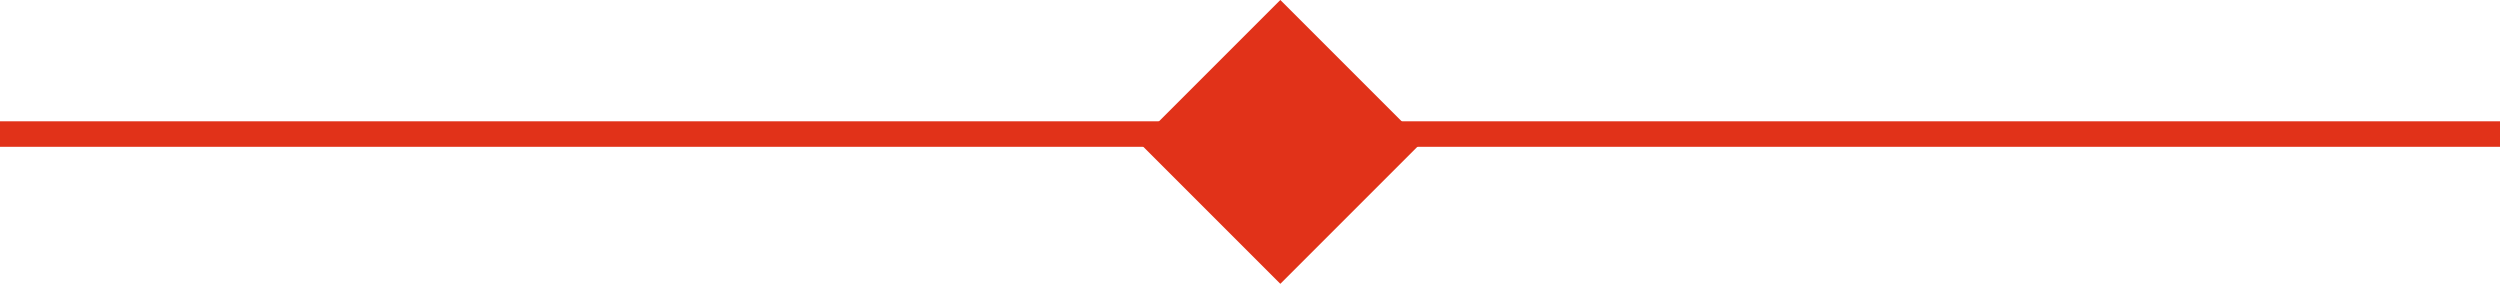 <svg xmlns="http://www.w3.org/2000/svg" width="98" height="11.125" viewBox="0 0 98 11.125">
  <g id="Group_1020" data-name="Group 1020" transform="translate(-265.5 -1419.284)">
    <line id="Line_87" data-name="Line 87" x2="98" transform="translate(265.5 1424.539)" fill="none" stroke="#e13219" stroke-width="1"/>
    <rect id="Rectangle_429" data-name="Rectangle 429" width="7.867" height="7.867" transform="translate(315.689 1419.284) rotate(45)" fill="#e13219"/>
  </g>
</svg>
